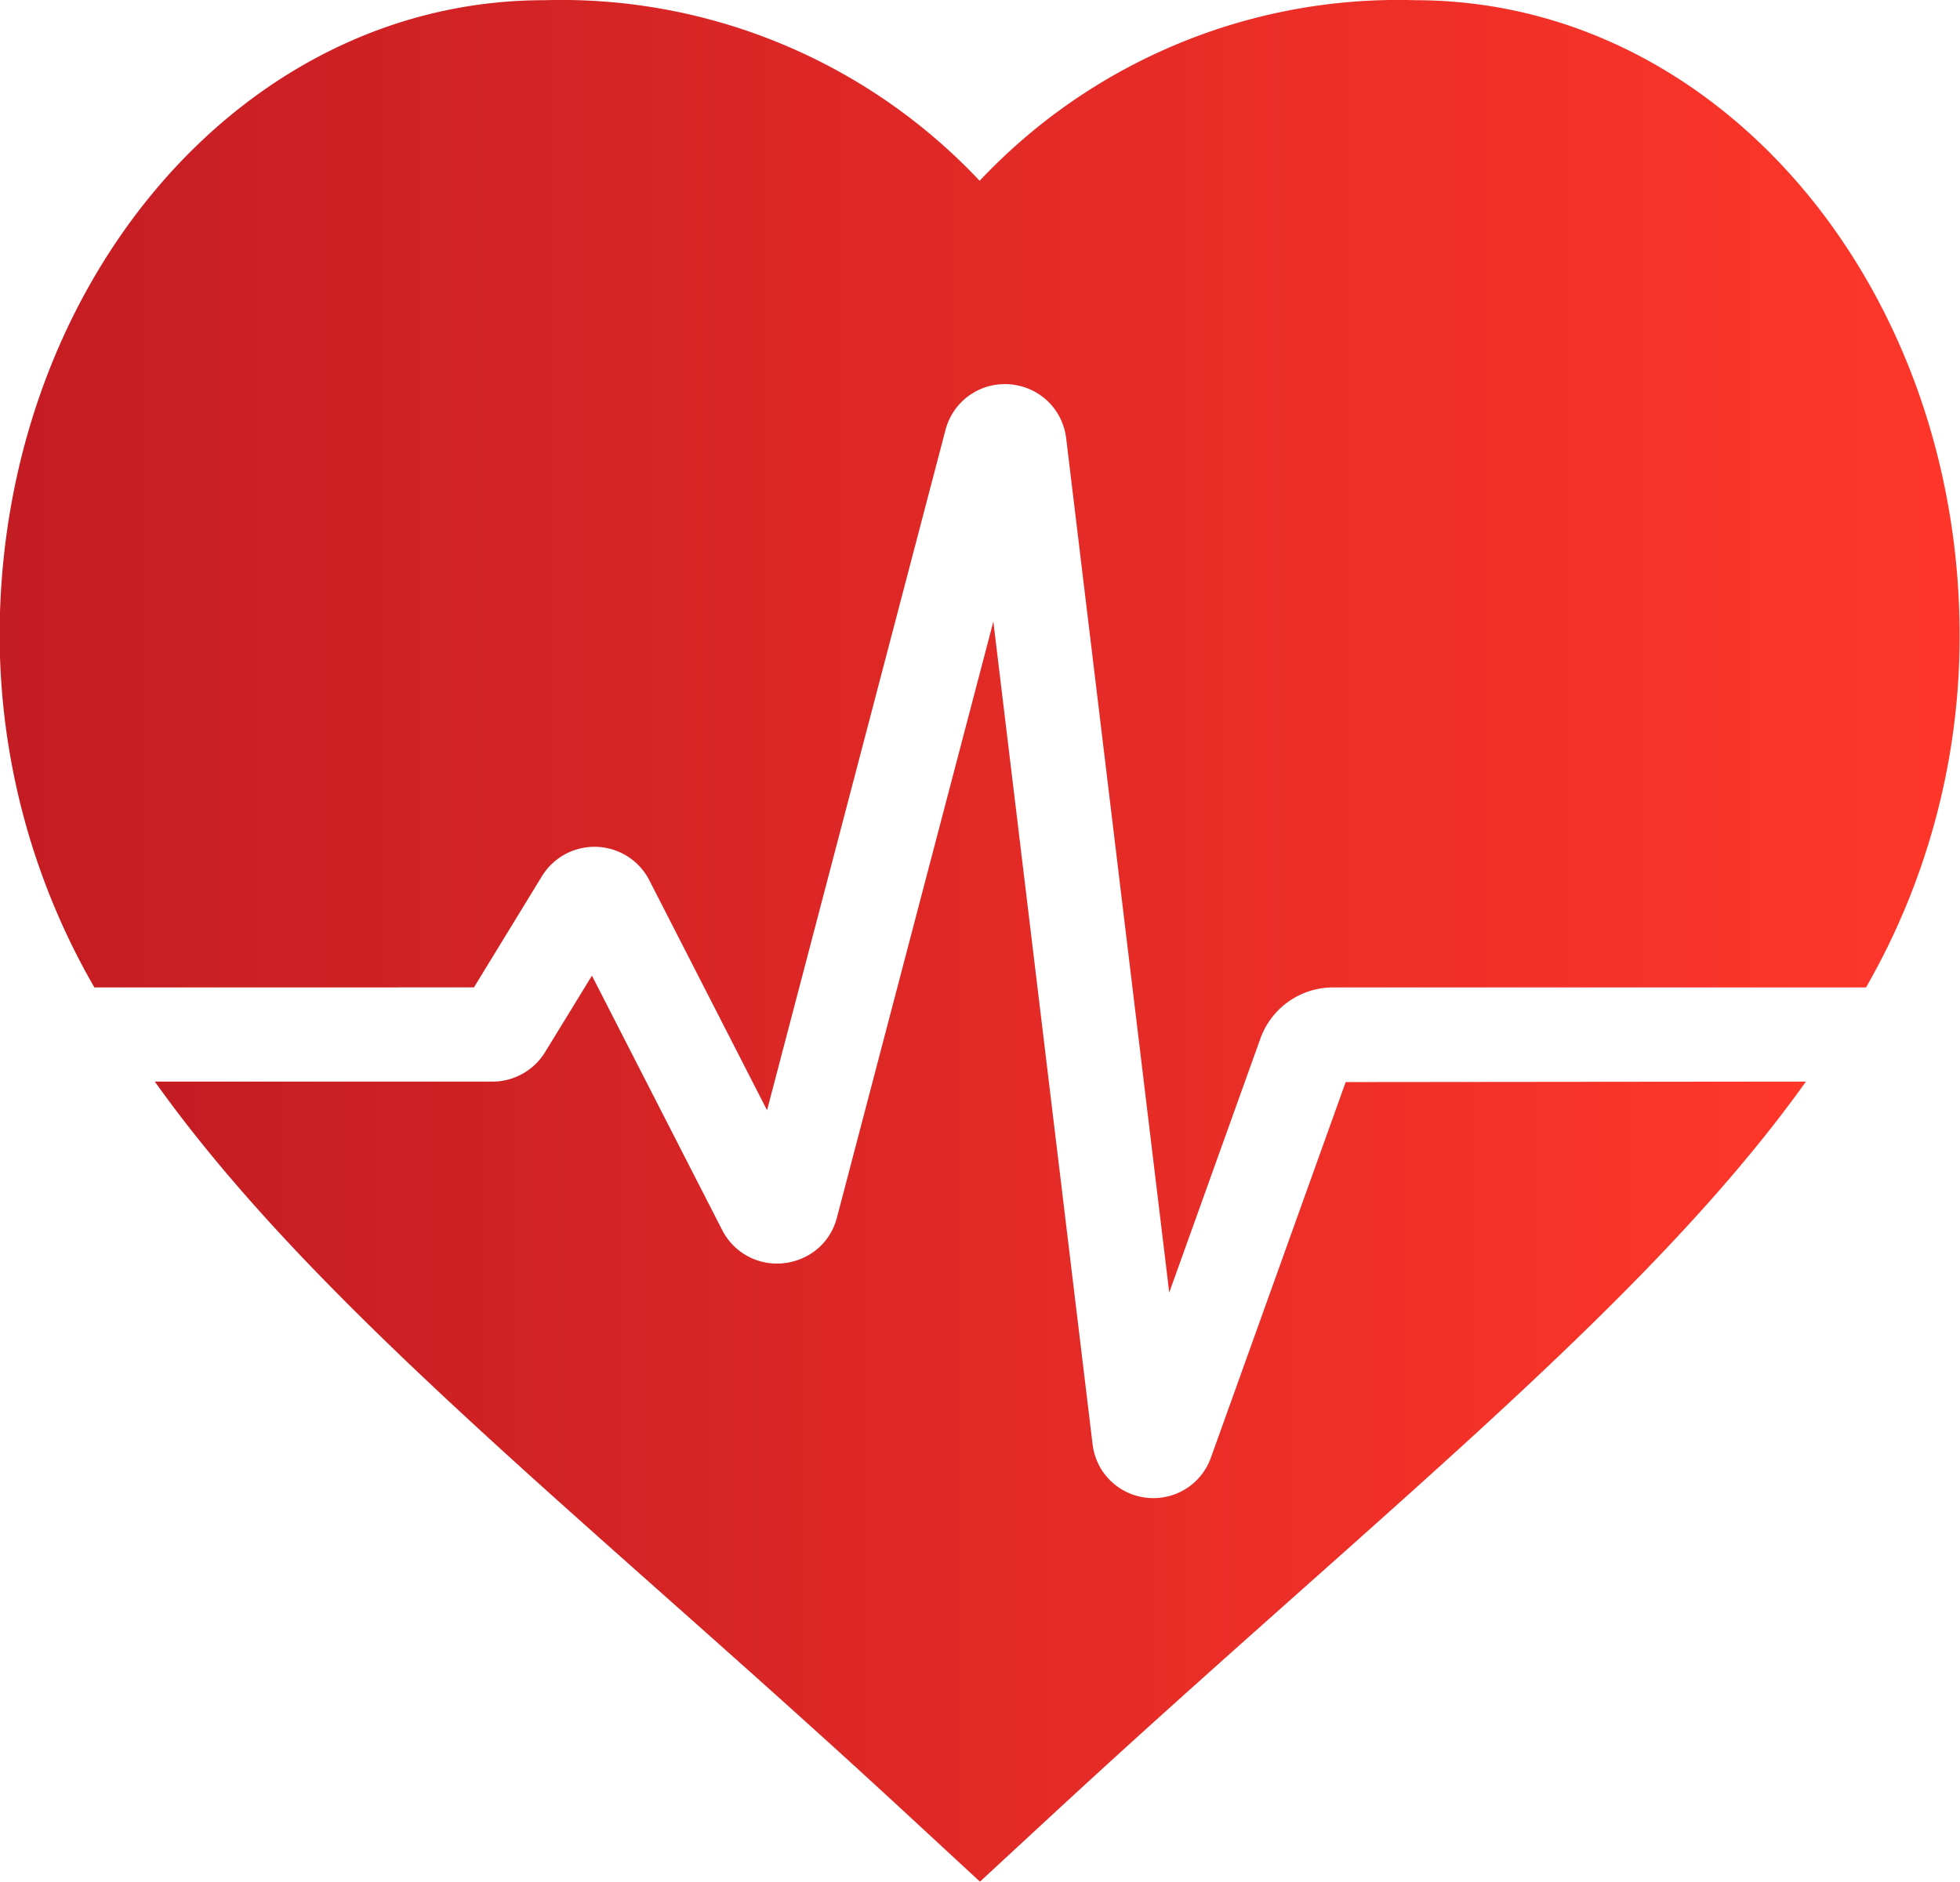 <svg xmlns="http://www.w3.org/2000/svg" xmlns:xlink="http://www.w3.org/1999/xlink" width="38.456" height="36.937" viewBox="0 0 38.456 36.937"><defs><style>.a{fill:url(#a);}</style><linearGradient id="a" y1="0.5" x2="1" y2="0.5" gradientUnits="objectBoundingBox"><stop offset="0.006" stop-color="#c41c23"/><stop offset="1" stop-color="#ff372a"/></linearGradient></defs><g transform="translate(-756.272 741.012)"><g transform="translate(756.272 -741.012)"><path class="a" d="M765.571-721.635l1.332-2.179a1.213,1.213,0,0,1,.458-.435,1.212,1.212,0,0,1,.575-.145,1.213,1.213,0,0,1,.466.093,1.206,1.206,0,0,1,.411.283,1.217,1.217,0,0,1,.2.283h0l2.309,4.511,3.5-13.347a1.244,1.244,0,0,1,.117-.291,1.2,1.2,0,0,1,.189-.252,1.2,1.2,0,0,1,.5-.306,1.23,1.23,0,0,1,.36-.054,1.228,1.228,0,0,1,.444.083,1.205,1.205,0,0,1,.406.261,1.191,1.191,0,0,1,.21.276,1.224,1.224,0,0,1,.143.445l2.022,16.762,1.788-4.983a1.516,1.516,0,0,1,.554-.728,1.516,1.516,0,0,1,.872-.276h10.457a13.834,13.834,0,0,0,1.837-6.9c0-6.825-4.692-12.474-10.682-12.474a11.269,11.269,0,0,0-8.546,3.544,11.269,11.269,0,0,0-8.546-3.544c-5.99,0-10.682,5.649-10.682,12.474a13.856,13.856,0,0,0,1.859,6.9Z" transform="translate(-756.272 741.012)"/><path class="a" d="M801.133-645.683l-2.644,7.369h0a1.211,1.211,0,0,1-.317.48,1.192,1.192,0,0,1-.476.268,1.215,1.215,0,0,1-.336.048,1.216,1.216,0,0,1-.443-.084,1.2,1.2,0,0,1-.4-.259,1.189,1.189,0,0,1-.208-.273,1.214,1.214,0,0,1-.142-.442l-1.947-16.144-3.07,11.7h0a1.221,1.221,0,0,1-.119.293,1.212,1.212,0,0,1-.188.249,1.208,1.208,0,0,1-.5.3,1.224,1.224,0,0,1-.368.057,1.214,1.214,0,0,1-.461-.091,1.2,1.2,0,0,1-.415-.285,1.216,1.216,0,0,1-.2-.283l-2.555-4.991-.919,1.5h0a1.211,1.211,0,0,1-1.033.579h-6.624c3.212,4.511,8.656,8.726,14.783,14.4l1.406,1.3,1.406-1.3c6.3-5.83,11.652-9.99,14.8-14.4Z" transform="translate(-774.73 666.918)"/></g></g></svg>
